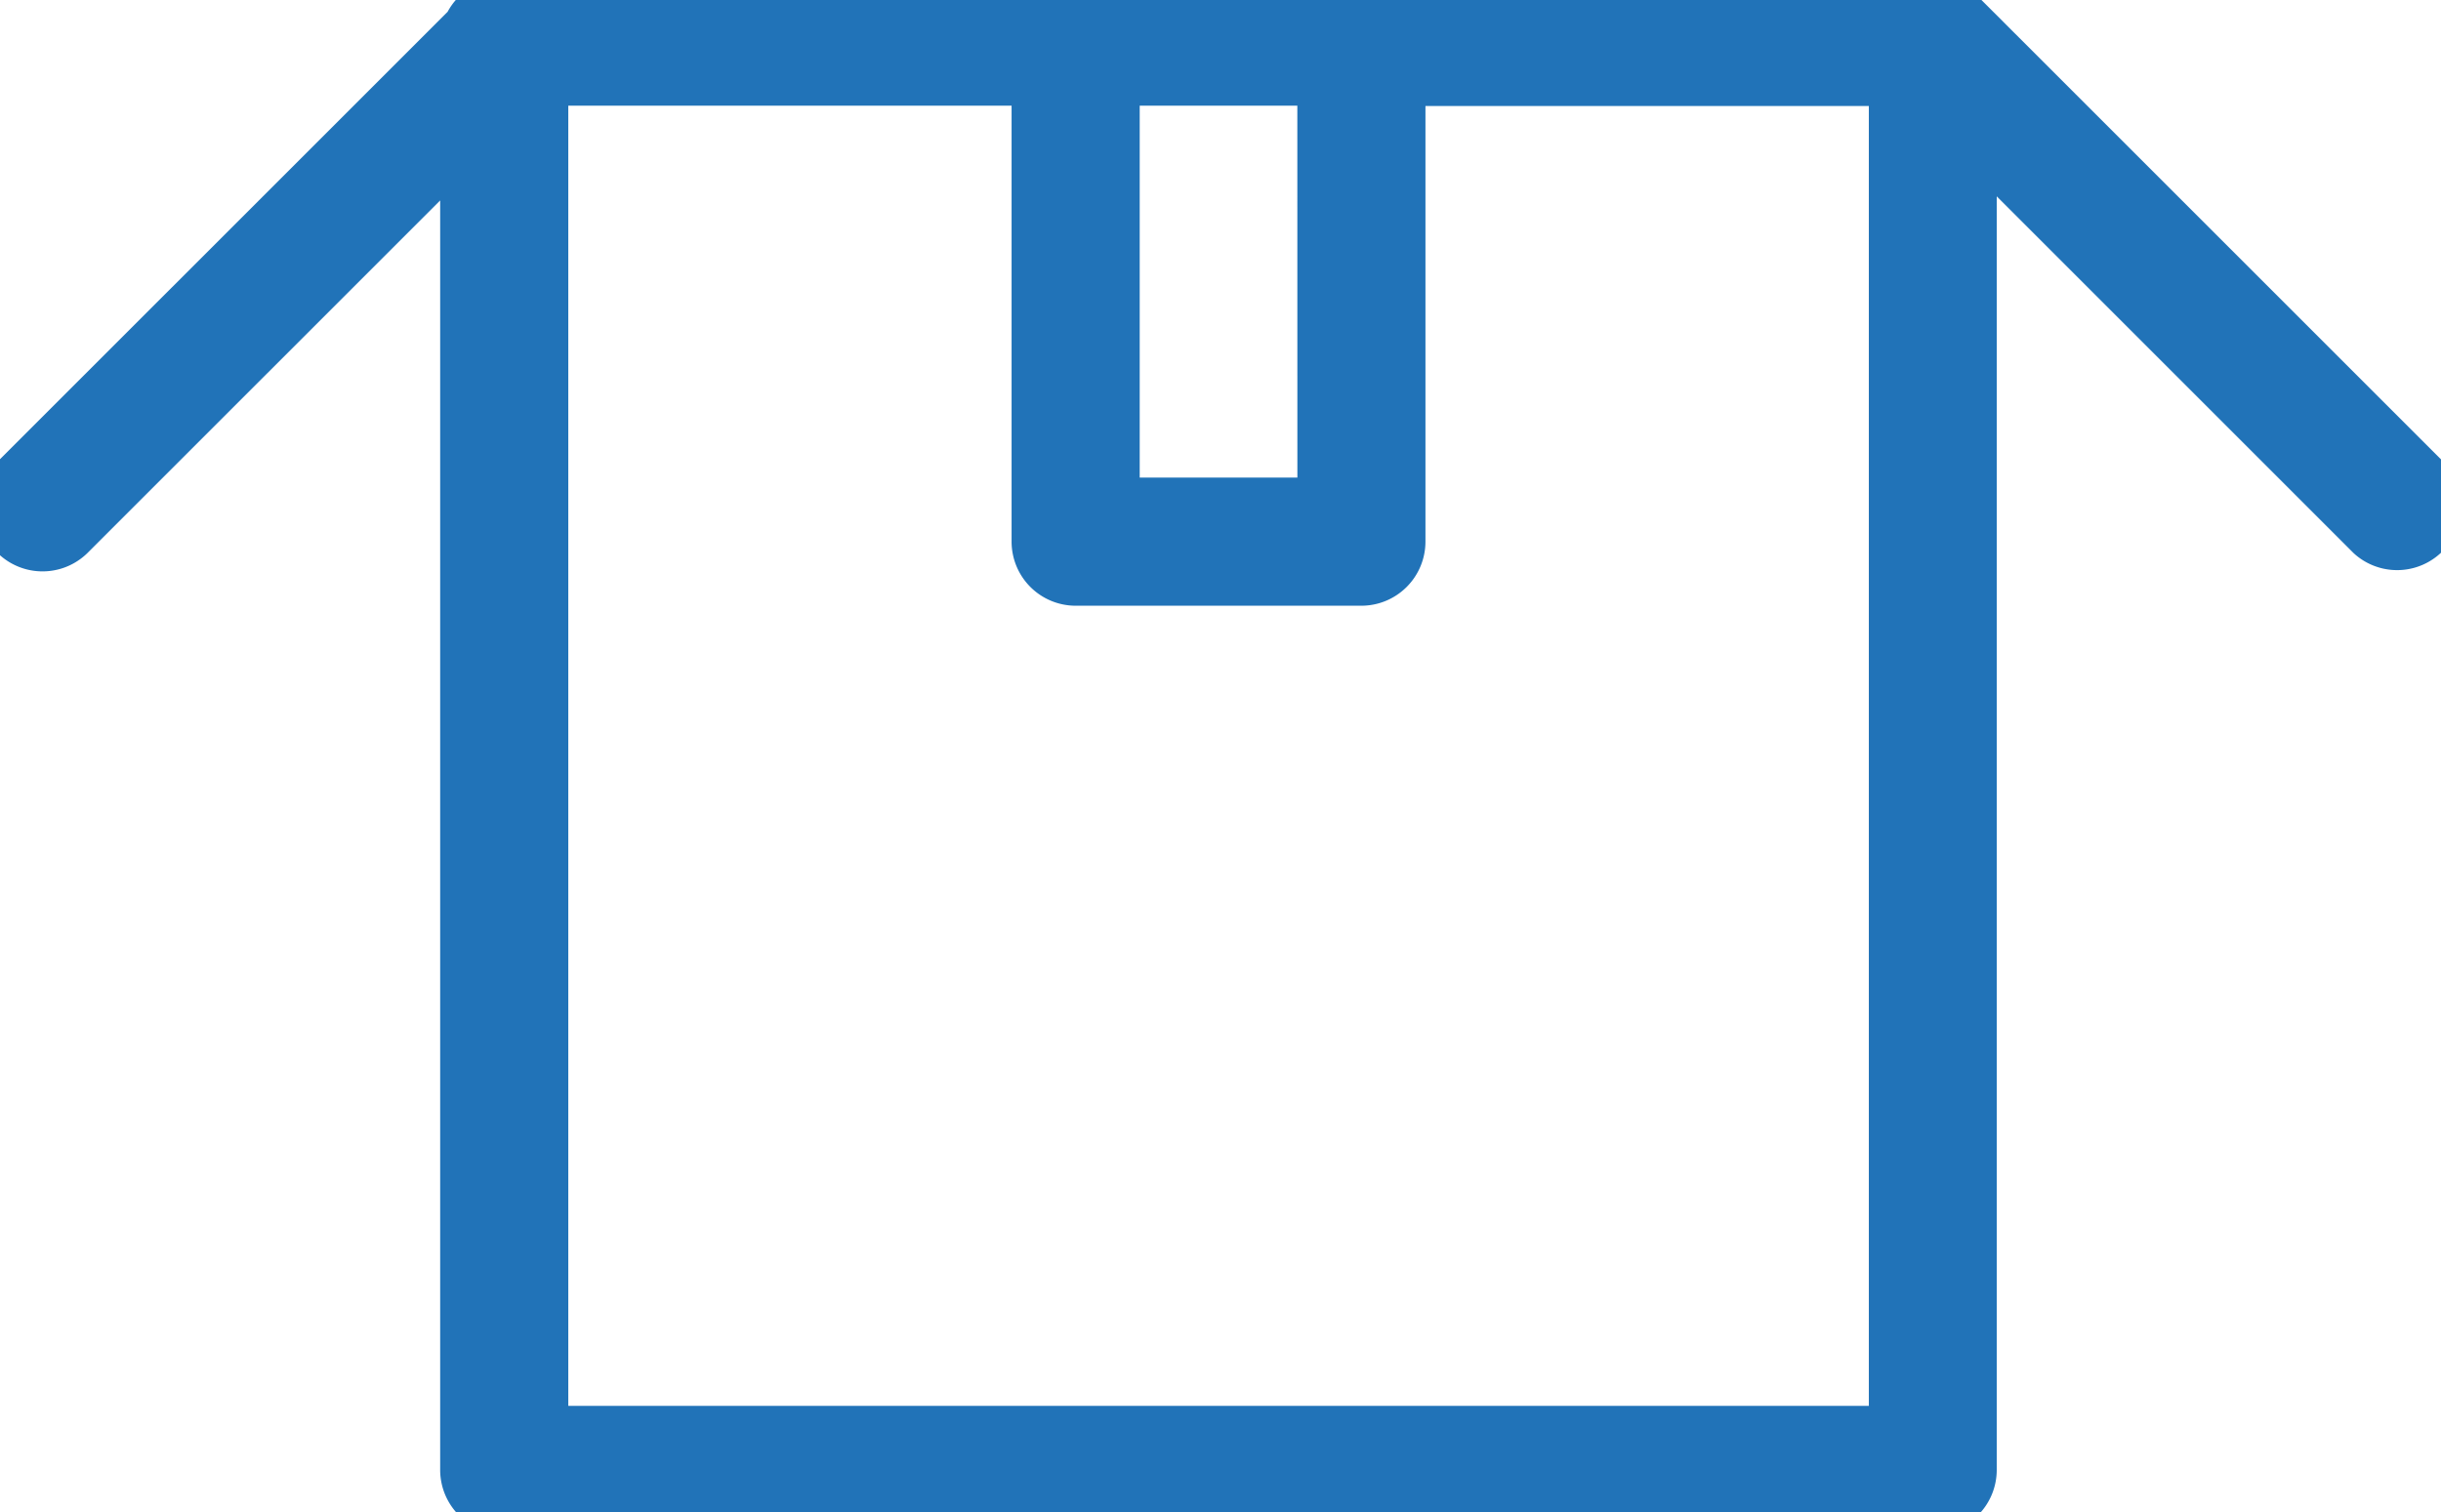 <?xml version="1.0" encoding="UTF-8"?>
<svg xmlns="http://www.w3.org/2000/svg" xmlns:xlink="http://www.w3.org/1999/xlink" width="55.406" height="34.335" viewBox="0 0 55.406 34.335">
  <defs>
    <clipPath id="clip-path">
      <rect id="Rettangolo_191" data-name="Rettangolo 191" width="55.406" height="34.335" transform="translate(382.712 91.442)" fill="none"></rect>
    </clipPath>
  </defs>
  <g id="Raggruppa_21490" data-name="Raggruppa 21490" transform="translate(-382.712 -91.442)">
    <g id="Raggruppa_5430" data-name="Raggruppa 5430" clip-path="url(#clip-path)">
      <path id="Tracciato_3115" data-name="Tracciato 3115" d="M393.287,92l-10.3,10.3a.955.955,0,0,0,1.351,1.35l8.862-8.864v30.037a.954.954,0,0,0,.954.954h32.427a.954.954,0,0,0,.954-.954V94.7l8.95,8.952a.955.955,0,1,0,1.351-1.351L427.259,91.72l-.036-.032-.006-.006a.9.9,0,0,0-.183-.128.941.941,0,0,0-.45-.112H394.157a.953.953,0,0,0-.87.563m21.28,1.345v10.392a.954.954,0,0,1-.954.954h-6.486a.954.954,0,0,1-.954-.954V93.349H395.111v30.52h30.52V93.349Zm-1.907,9.442h-4.579V93.349h4.578Z" fill="#2173b8" fill-rule="evenodd"></path>
      <path id="Tracciato_3116" data-name="Tracciato 3116" d="M426.59,90.942a1.445,1.445,0,0,1,.68.171,1.392,1.392,0,0,1,.283.2l.059.054,10.58,10.579A1.455,1.455,0,0,1,436.134,104l-8.1-8.1v28.918a1.456,1.456,0,0,1-1.454,1.454H394.157a1.456,1.456,0,0,1-1.454-1.454V95.993L384.695,104a1.455,1.455,0,0,1-2.062-2.053l0,0,10.239-10.237a1.456,1.456,0,0,1,1.281-.767Zm.284,1.1A.4.4,0,0,0,426.8,92a.444.444,0,0,0-.21-.054H394.157a.454.454,0,0,0-.414.268l-.038.084-10.36,10.358a.455.455,0,0,0,.645.642l9.712-9.714v31.244a.455.455,0,0,0,.454.454h32.427a.454.454,0,0,0,.454-.454V93.491l9.8,9.806a.455.455,0,0,0,.644-.644Zm-.743.8v31.52h-31.52V92.849h12.062v10.893a.455.455,0,0,0,.454.454h6.486a.454.454,0,0,0,.454-.454V92.85Zm-20.458,1H395.611v29.52h29.52V93.849H415.067v9.892a1.456,1.456,0,0,1-1.454,1.454h-6.486a1.456,1.456,0,0,1-1.454-1.454Zm1.908-1h5.578v10.443h-5.579Zm4.578,1h-3.578v8.443h3.579Z" fill="#2173b8"></path>
    </g>
  </g>
</svg>
